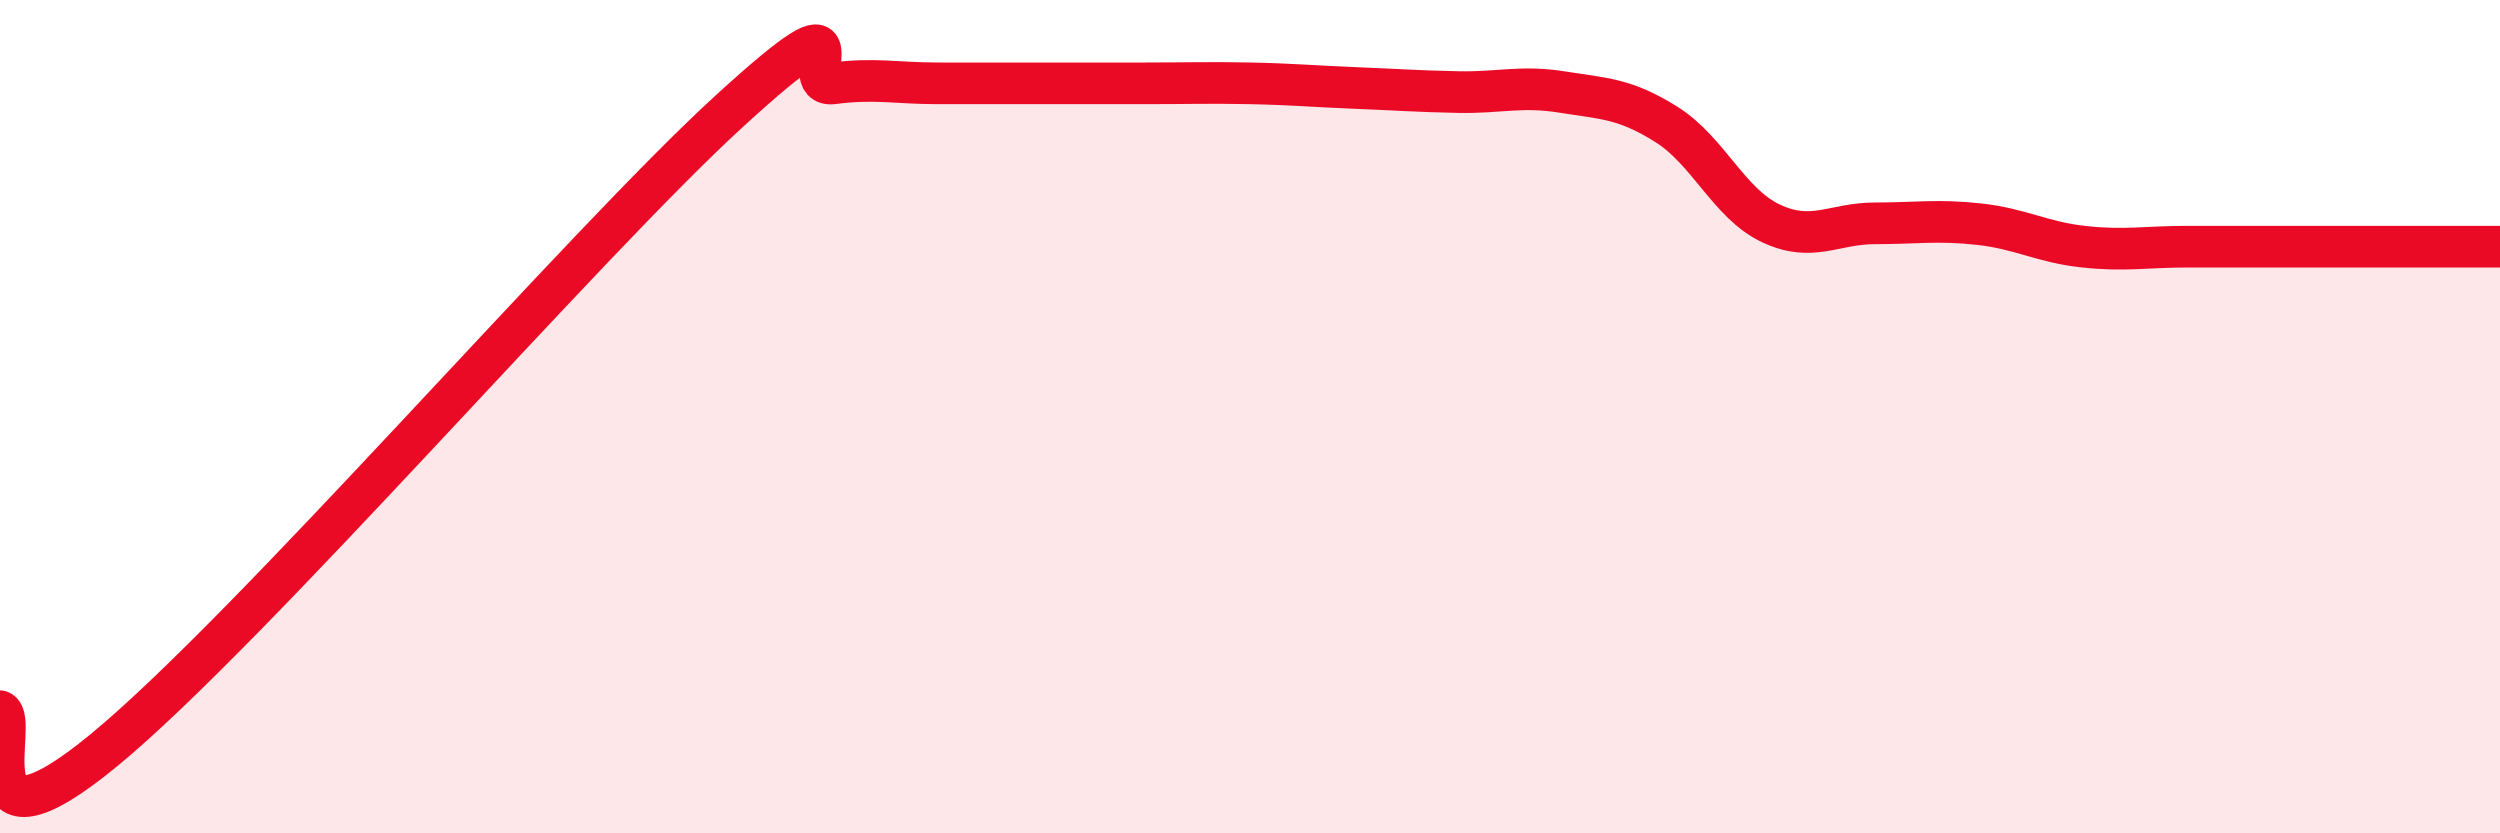 
    <svg width="60" height="20" viewBox="0 0 60 20" xmlns="http://www.w3.org/2000/svg">
      <path
        d="M 0,17.07 C 0.5,17.26 -1,20.88 2.5,18 C 6,15.12 14,5.87 17.5,2.67 C 21,-0.53 19,2.13 20,2 C 21,1.87 21.5,2 22.5,2 C 23.5,2 24,2 25,2 C 26,2 26.5,2 27.5,2 C 28.5,2 29,1.98 30,2 C 31,2.02 31.5,2.07 32.5,2.11 C 33.5,2.15 34,2.19 35,2.21 C 36,2.23 36.5,2.05 37.5,2.21 C 38.5,2.37 39,2.36 40,2.99 C 41,3.62 41.5,4.89 42.5,5.36 C 43.5,5.83 44,5.36 45,5.36 C 46,5.36 46.5,5.27 47.5,5.38 C 48.5,5.49 49,5.81 50,5.92 C 51,6.03 51.5,5.92 52.5,5.92 C 53.5,5.92 53.5,5.92 55,5.92 C 56.5,5.92 59,5.92 60,5.92L60 20L0 20Z"
        fill="#EB0A25"
        opacity="0.1"
        stroke-linecap="round"
        stroke-linejoin="round"
      />
      <path
        d="M 0,17.07 C 0.5,17.26 -1,20.88 2.5,18 C 6,15.12 14,5.87 17.5,2.67 C 21,-0.53 19,2.13 20,2 C 21,1.87 21.5,2 22.5,2 C 23.5,2 24,2 25,2 C 26,2 26.5,2 27.5,2 C 28.5,2 29,1.98 30,2 C 31,2.02 31.5,2.07 32.5,2.11 C 33.5,2.15 34,2.19 35,2.21 C 36,2.23 36.5,2.05 37.5,2.21 C 38.5,2.37 39,2.36 40,2.99 C 41,3.62 41.5,4.89 42.5,5.36 C 43.5,5.83 44,5.36 45,5.36 C 46,5.36 46.5,5.27 47.5,5.38 C 48.5,5.49 49,5.81 50,5.92 C 51,6.03 51.5,5.92 52.5,5.92 C 53.5,5.92 53.5,5.92 55,5.92 C 56.5,5.92 59,5.92 60,5.92"
        stroke="#EB0A25"
        stroke-width="1"
        fill="none"
        stroke-linecap="round"
        stroke-linejoin="round"
      />
    </svg>
  